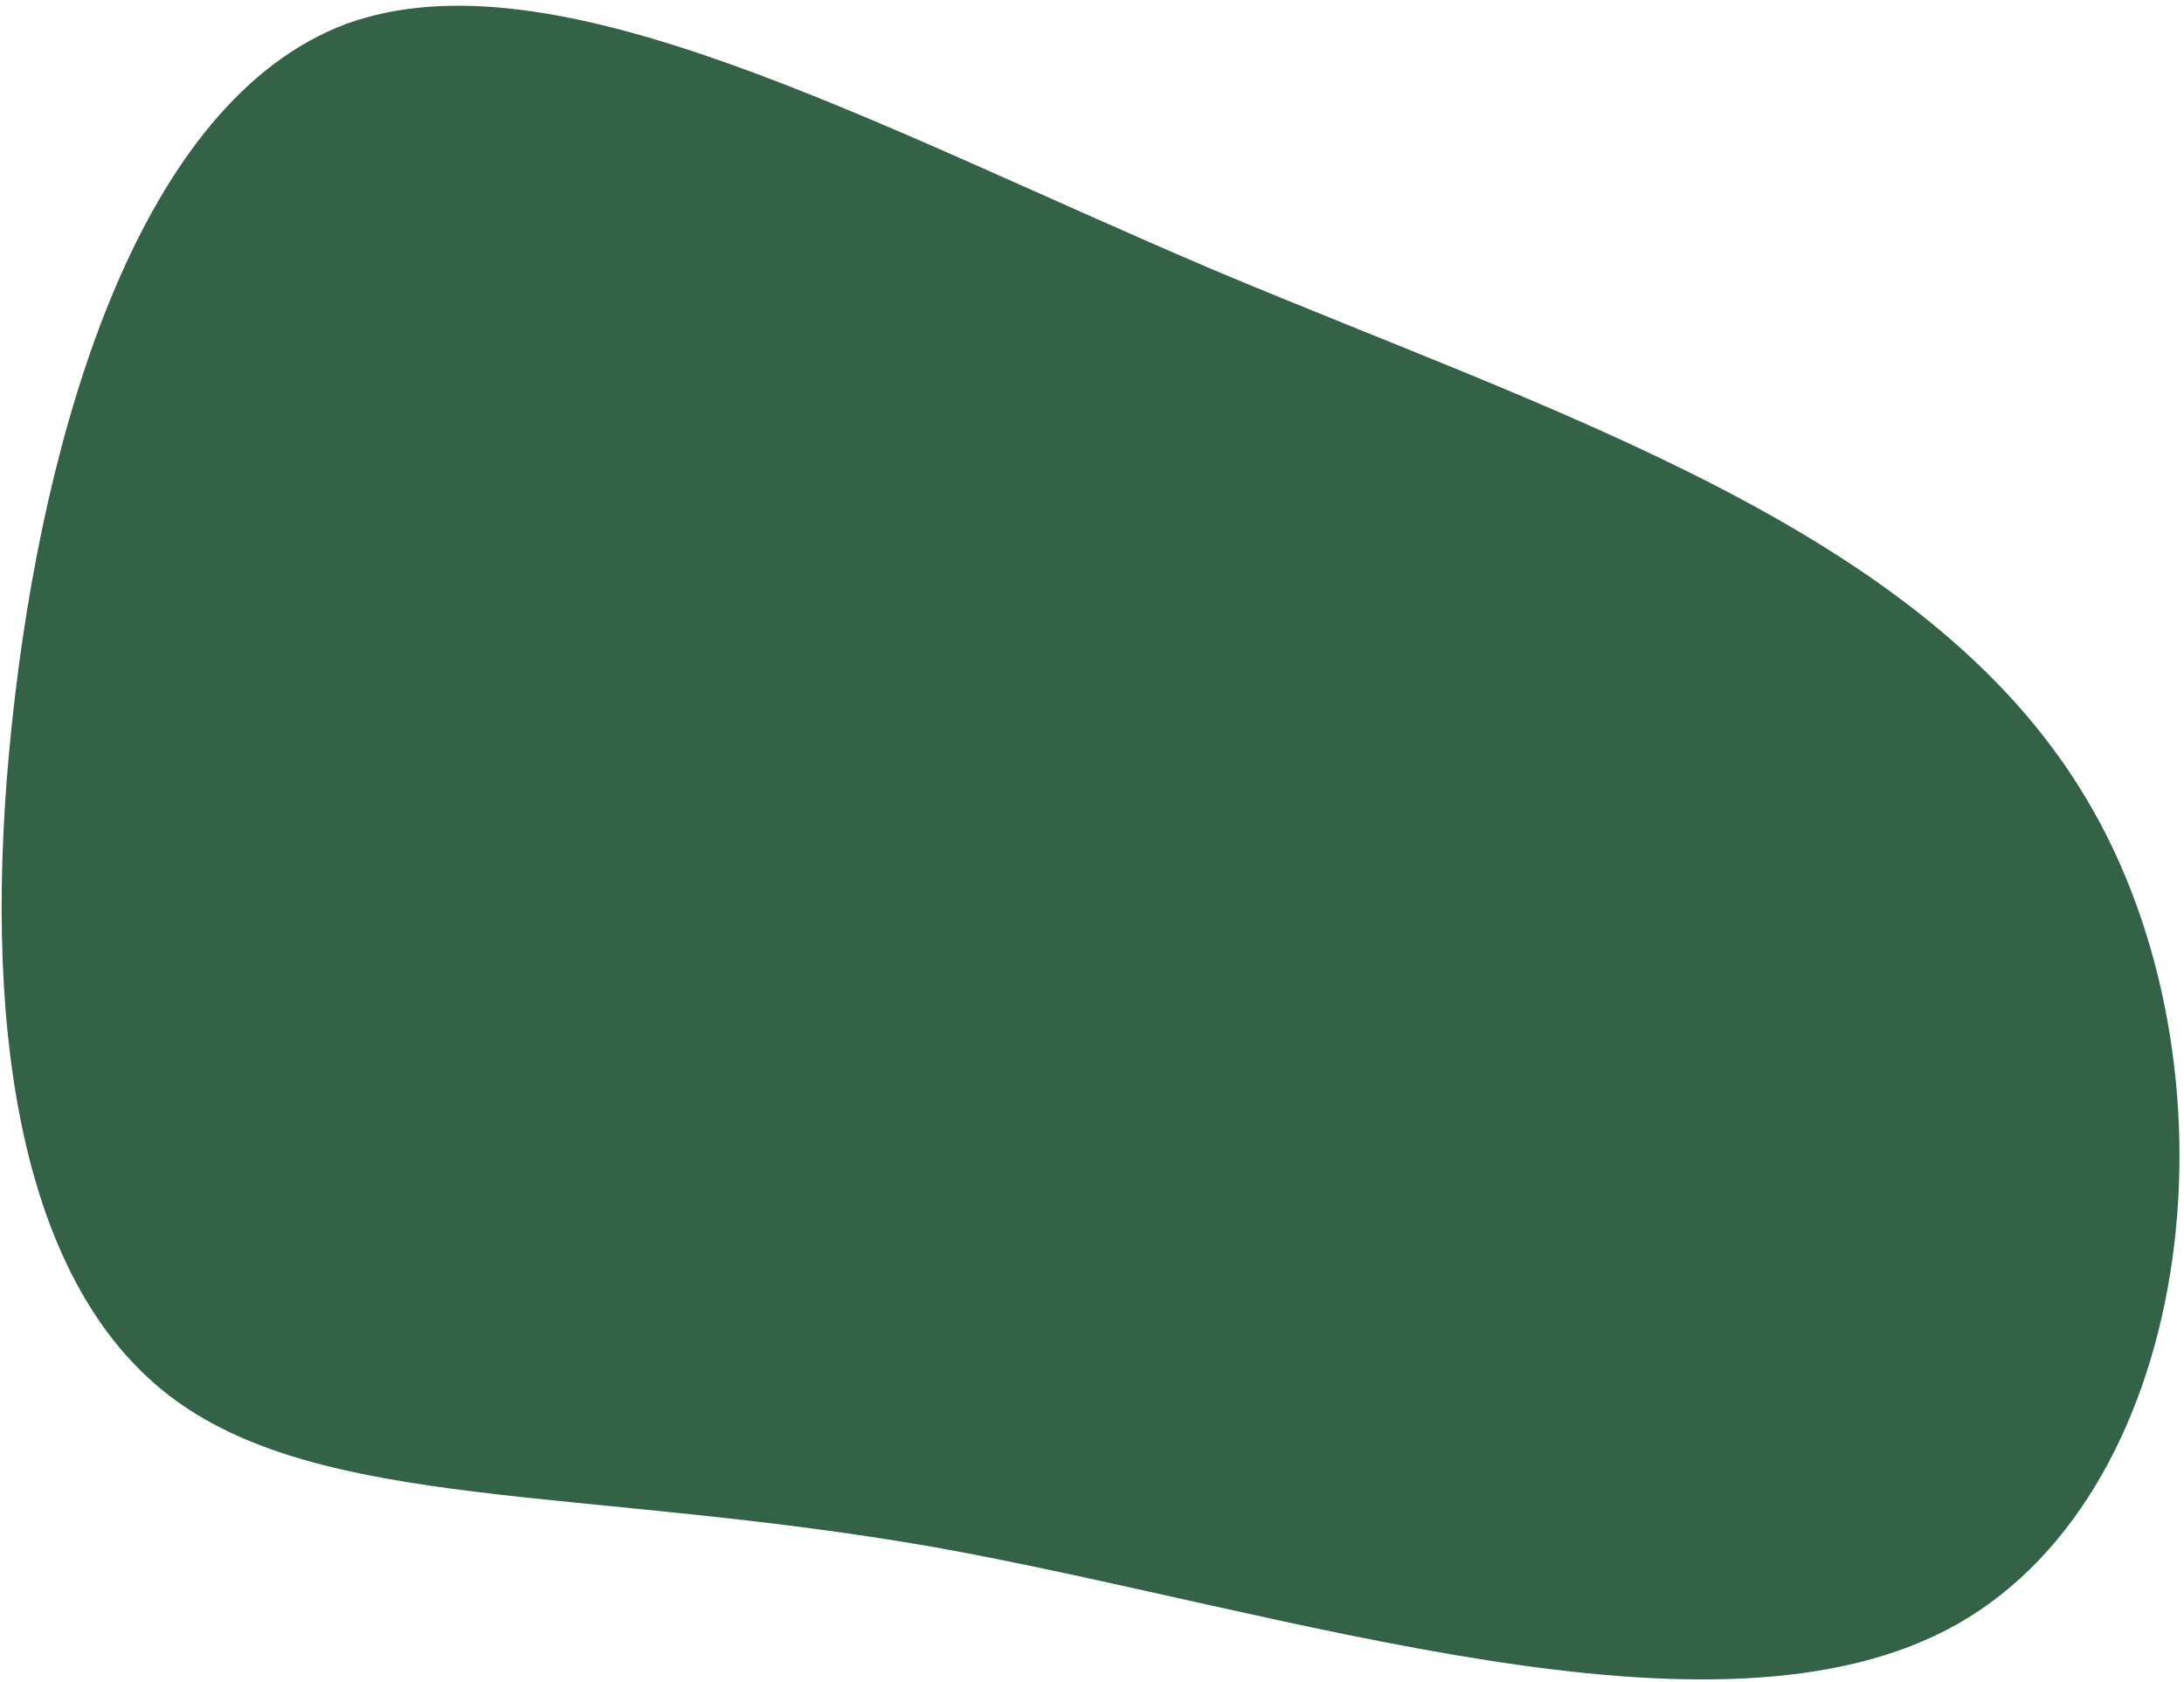 <svg width="300" height="231" viewBox="0 0 300 231" fill="none" xmlns="http://www.w3.org/2000/svg">
<path d="M23.055 191.521C2.351 175.43 -2.646 139.721 1.637 99.384C5.921 58.826 19.247 13.86 47.565 3.28C76.121 -7.08 119.431 16.946 166.549 37.004C213.667 56.843 264.354 72.493 286.485 109.524C308.616 146.334 301.953 204.305 268.875 223.041C235.798 241.777 176.306 221.058 128.236 212.461C80.167 204.085 43.758 207.612 23.055 191.521Z" fill="#336246"/>
</svg>
